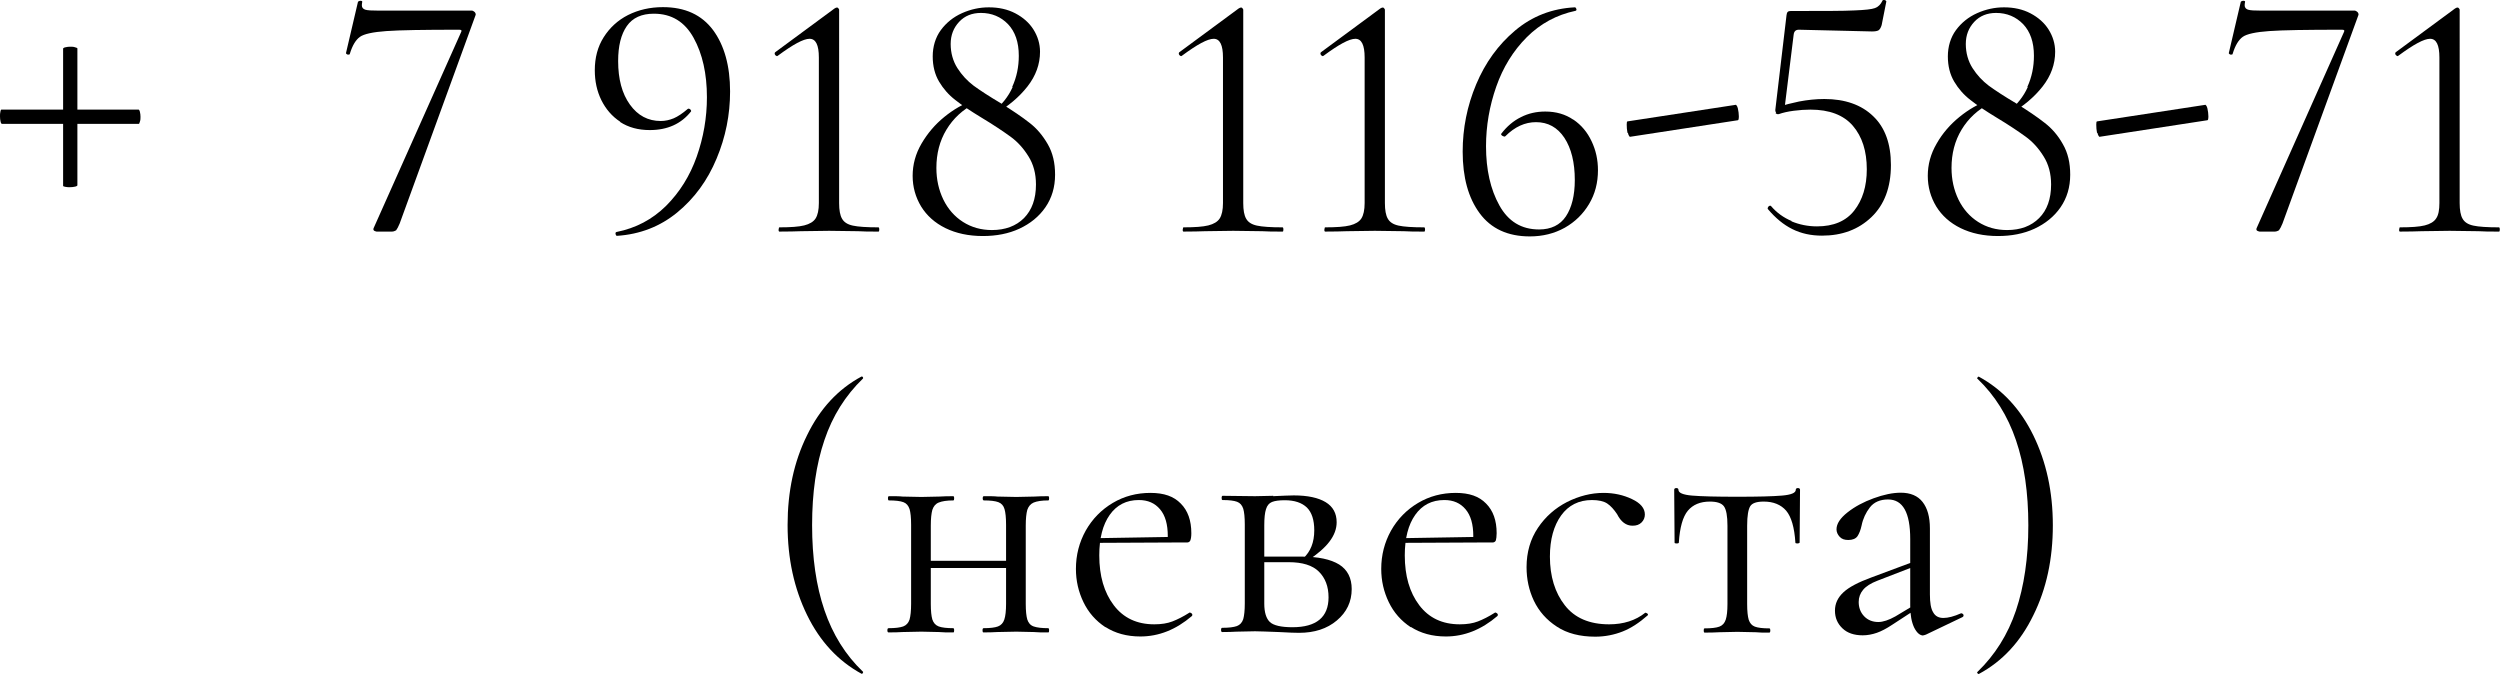 <?xml version="1.0" encoding="UTF-8"?> <svg xmlns="http://www.w3.org/2000/svg" id="_Слой_2" data-name="Слой 2" viewBox="0 0 129.54 34.92"> <g id="_Слой_1-2" data-name="Слой 1"> <g> <g> <path d="M41.82,22.55c.67-1.38,1.61-2.39,2.82-3.04,.02-.01,.05,0,.07,.03,.02,.03,.02,.06,0,.08-.9,.87-1.57,1.93-1.99,3.18-.43,1.26-.64,2.73-.64,4.41s.21,3.15,.64,4.41c.43,1.26,1.09,2.32,1.99,3.18,.02,.01,.02,.04,0,.07-.02,.04-.05,.05-.07,.04-1.21-.66-2.15-1.67-2.82-3.04-.67-1.37-1.01-2.92-1.01-4.66s.33-3.29,1.01-4.66Z"></path> <path d="M47.13,26.38c-.06-.18-.16-.3-.32-.36-.16-.06-.41-.09-.75-.09-.04,0-.05-.04-.05-.11s.02-.11,.05-.11c.3,0,.54,0,.71,.02l.97,.02,.93-.02c.18-.01,.43-.02,.73-.02,.02,0,.04,.04,.04,.11s-.01,.11-.04,.11c-.34,0-.59,.04-.76,.11s-.27,.2-.33,.38c-.05,.18-.08,.45-.08,.81v4.06c0,.37,.03,.64,.08,.81,.06,.18,.17,.3,.33,.36,.16,.06,.42,.09,.76,.09,.02,0,.04,.04,.04,.11s-.01,.11-.04,.11c-.32,0-.57,0-.75-.02l-.91-.02-.97,.02c-.17,.01-.41,.02-.73,.02-.04,0-.06-.04-.06-.11s.02-.11,.06-.11c.34,0,.59-.03,.76-.09,.16-.06,.27-.18,.33-.36,.05-.18,.08-.45,.08-.81v-4.1c0-.37-.03-.64-.08-.81Zm.56,2.68h4.92v.37h-4.92v-.37Zm4.36-2.68c-.05-.18-.16-.3-.32-.36-.16-.06-.41-.09-.75-.09-.04,0-.06-.04-.06-.11s.02-.11,.06-.11c.3,0,.54,0,.71,.02l.97,.02,.93-.02c.18-.01,.43-.02,.73-.02,.02,0,.04,.04,.04,.11s-.01,.11-.04,.11c-.34,0-.59,.04-.76,.11-.16,.07-.27,.2-.33,.38-.05,.18-.08,.45-.08,.81v4.06c0,.37,.03,.64,.08,.81,.06,.18,.16,.3,.33,.36,.17,.06,.42,.09,.76,.09,.02,0,.04,.04,.04,.11s-.01,.11-.04,.11c-.32,0-.57,0-.75-.02l-.91-.02-.99,.02c-.17,.01-.41,.02-.71,.02-.04,0-.05-.04-.05-.11s.02-.11,.05-.11c.34,0,.59-.03,.75-.09,.16-.06,.27-.18,.33-.36,.06-.18,.09-.45,.09-.81v-4.1c0-.37-.03-.64-.08-.81Z"></path> <path d="M57.28,32.5c-.5-.33-.88-.76-1.14-1.3-.26-.54-.39-1.11-.39-1.72,0-.72,.17-1.38,.51-1.99,.34-.6,.81-1.08,1.4-1.43,.59-.35,1.24-.52,1.95-.52s1.21,.18,1.57,.55c.37,.37,.55,.88,.55,1.54,0,.17-.02,.29-.05,.37-.03,.07-.09,.11-.17,.11h-1.02l.02-.33c0-.61-.13-1.07-.4-1.39-.27-.32-.63-.48-1.1-.48-.65,0-1.15,.26-1.51,.77-.36,.51-.54,1.21-.54,2.1,0,1.06,.25,1.92,.75,2.58,.5,.66,1.2,.99,2.1,.99,.37,0,.68-.05,.94-.15,.26-.1,.56-.25,.89-.46h.02s.07,.02,.1,.06c.03,.04,.03,.08,0,.12-.83,.71-1.72,1.06-2.67,1.06-.71,0-1.31-.17-1.81-.49Zm-.68-4.61l4.15-.07v.29l-4.13,.02-.02-.24Z"></path> <path d="M65.96,25.71c.49-.02,.85-.04,1.08-.04,.72,0,1.27,.12,1.65,.35s.57,.58,.57,1.04c0,.34-.12,.67-.37,1-.24,.32-.62,.65-1.12,.98l-.24-.11c.38-.35,.57-.83,.57-1.45,0-.54-.13-.93-.38-1.18-.26-.25-.64-.38-1.15-.38-.29,0-.51,.03-.66,.09-.15,.06-.25,.18-.31,.37-.06,.18-.09,.46-.09,.84v4.06c0,.45,.1,.77,.29,.95,.19,.18,.59,.27,1.17,.27,1.24,0,1.87-.52,1.87-1.55,0-.56-.17-1-.5-1.33s-.86-.49-1.56-.49h-1.68l-.02-.29h2.34c.88,0,1.53,.14,1.97,.41,.43,.27,.65,.7,.65,1.27,0,.66-.26,1.2-.77,1.63s-1.16,.64-1.96,.64c-.18,0-.53-.01-1.04-.04-.59-.02-1-.04-1.24-.04l-.97,.02c-.17,.01-.41,.02-.73,.02-.04,0-.06-.04-.06-.11s.02-.11,.06-.11c.34,0,.59-.03,.76-.09,.16-.06,.27-.18,.33-.36,.05-.18,.08-.45,.08-.81v-4.1c0-.37-.03-.64-.08-.81-.06-.18-.16-.3-.32-.36-.16-.06-.41-.09-.75-.09-.04,0-.05-.04-.05-.11s.02-.11,.05-.11l1.68,.02,.95-.02Z"></path> <path d="M73.1,32.5c-.5-.33-.88-.76-1.14-1.3-.26-.54-.39-1.11-.39-1.72,0-.72,.17-1.38,.51-1.99,.34-.6,.81-1.08,1.4-1.43,.59-.35,1.24-.52,1.95-.52s1.21,.18,1.57,.55c.37,.37,.55,.88,.55,1.54,0,.17-.02,.29-.04,.37-.03,.07-.09,.11-.17,.11h-1.02l.02-.33c0-.61-.13-1.07-.4-1.39-.27-.32-.63-.48-1.1-.48-.65,0-1.15,.26-1.51,.77-.36,.51-.54,1.21-.54,2.1,0,1.06,.25,1.92,.75,2.58,.5,.66,1.2,.99,2.1,.99,.37,0,.68-.05,.94-.15,.26-.1,.56-.25,.89-.46h.02s.07,.02,.1,.06c.03,.04,.03,.08,0,.12-.83,.71-1.72,1.06-2.67,1.06-.71,0-1.31-.17-1.81-.49Zm-.68-4.61l4.15-.07v.29l-4.13,.02-.02-.24Z"></path> <path d="M80.67,32.47c-.54-.35-.93-.8-1.19-1.34-.26-.55-.38-1.13-.38-1.74,0-.78,.2-1.46,.59-2.04,.39-.58,.89-1.02,1.51-1.34,.62-.31,1.25-.47,1.89-.47,.54,0,1.03,.11,1.47,.32,.45,.21,.67,.48,.67,.8,0,.16-.06,.3-.17,.41-.12,.12-.27,.17-.47,.17-.33,0-.6-.2-.8-.6-.16-.24-.33-.43-.51-.55-.18-.12-.45-.18-.79-.18-.68,0-1.22,.27-1.6,.8-.38,.53-.58,1.24-.58,2.13,0,1.02,.26,1.87,.77,2.52,.51,.66,1.28,.99,2.3,.99,.74,0,1.37-.2,1.87-.6h.02s.07,.02,.1,.05c.03,.04,.03,.07,0,.09-.43,.38-.86,.66-1.29,.83s-.91,.27-1.42,.27c-.79,0-1.46-.17-1.99-.52Z"></path> <path d="M88.28,32.67c0-.07,.01-.11,.04-.11,.35,0,.61-.03,.77-.09,.16-.06,.27-.18,.33-.36,.06-.18,.09-.45,.09-.81v-4.06c0-.5-.06-.83-.18-1s-.37-.25-.73-.25c-.5,0-.88,.16-1.14,.47-.26,.31-.42,.86-.47,1.66,0,.02-.04,.04-.11,.04s-.11-.01-.11-.04l-.02-2.74c0-.06,.04-.09,.11-.09s.11,.03,.11,.09c0,.16,.24,.26,.71,.3,.48,.04,1.26,.06,2.34,.06s1.83-.02,2.31-.06c.48-.04,.72-.14,.72-.3,0-.06,.04-.09,.11-.09s.11,.03,.11,.09l-.02,2.74s-.04,.04-.11,.04-.11-.01-.11-.04c-.05-.79-.21-1.34-.48-1.66-.27-.31-.66-.47-1.16-.47-.37,0-.6,.08-.7,.24s-.16,.49-.16,1.01v4.06c0,.37,.03,.64,.08,.81,.06,.18,.16,.3,.32,.36,.16,.06,.41,.09,.75,.09,.04,0,.05,.04,.05,.11s-.02,.11-.05,.11c-.3,0-.54,0-.71-.02l-.95-.02-.93,.02c-.18,.01-.44,.02-.77,.02-.02,0-.04-.04-.04-.11Z"></path> <path d="M95.46,32.55c-.25-.24-.38-.54-.38-.91s.15-.68,.44-.95c.29-.27,.77-.52,1.45-.77l2.2-.82,.05,.24-1.94,.75c-.34,.13-.59,.29-.74,.47s-.23,.39-.23,.63c0,.29,.09,.54,.28,.74s.44,.3,.74,.3c.24,0,.54-.1,.88-.29l1.15-.69,.04,.24-1.35,.88c-.3,.2-.57,.34-.8,.42s-.48,.13-.73,.13c-.45,0-.8-.12-1.05-.36Zm4.2,.38c-.18,0-.34-.14-.48-.42-.13-.28-.2-.65-.2-1.12v-3.46c0-1.37-.38-2.05-1.15-2.05-.41,0-.73,.14-.94,.41-.21,.27-.36,.59-.43,.94-.05,.23-.12,.41-.21,.55-.09,.13-.25,.2-.48,.2-.2,0-.34-.05-.45-.17-.1-.11-.16-.24-.16-.38,0-.29,.19-.58,.57-.88s.83-.54,1.35-.73,.99-.29,1.41-.29c.5,0,.88,.16,1.13,.48s.38,.77,.38,1.37v3.42c0,.43,.05,.74,.17,.93,.11,.2,.29,.29,.53,.29s.55-.08,.91-.24h.04s.08,.03,.09,.08c.01,.05,0,.09-.06,.12l-1.88,.9s-.1,.04-.15,.04Z"></path> <path d="M105.36,31.88c-.67,1.38-1.61,2.39-2.82,3.04-.03,.01-.05,0-.07-.03-.03-.03-.03-.06,0-.08,.9-.87,1.57-1.93,1.99-3.18s.64-2.73,.64-4.41-.21-3.15-.64-4.41-1.09-2.32-1.99-3.18c-.03-.01-.03-.04,0-.07,.02-.04,.05-.05,.07-.04,1.21,.66,2.15,1.67,2.82,3.04,.67,1.37,1.01,2.92,1.01,4.66s-.33,3.29-1.01,4.66Z"></path> </g> <g> <path d="M.03,6.3c-.02-.08-.03-.17-.03-.27,0-.08,0-.17,.02-.24,.01-.07,.03-.11,.05-.11H7.19s.05,.04,.06,.12c.02,.08,.03,.16,.03,.25s0,.17-.03,.25c-.02,.08-.04,.12-.06,.12H.09s-.05-.04-.06-.12Zm3.86,3.37c-.08,.02-.17,.03-.27,.03-.09,0-.16,0-.24-.02-.07-.01-.11-.03-.11-.05V2.51s.04-.05,.12-.06c.08-.02,.16-.03,.25-.03s.17,0,.25,.03c.08,.02,.12,.04,.12,.06v7.1s-.04,.05-.12,.06Z"></path> <path d="M20.53,11.93s-.11,.07-.21,.07h-.81s-.09-.02-.13-.05c-.04-.04-.04-.08-.02-.13L23.89,1.67c.05-.09,.02-.13-.09-.13-1.82,0-3.08,.02-3.78,.07-.7,.05-1.16,.15-1.37,.3-.21,.15-.39,.44-.52,.87,0,.04-.03,.05-.09,.05-.02,0-.05,0-.08-.03-.03-.02-.04-.04-.03-.06L18.55,.09s.06-.05,.13-.05c.07,0,.1,.03,.09,.06-.01,.05-.02,.11-.02,.18,0,.11,.06,.18,.17,.22,.12,.04,.35,.05,.7,.05h4.85s.09,.03,.14,.09c.04,.06,.05,.11,.03,.15l-3.93,10.79c-.07,.17-.13,.28-.17,.33Z"></path> <path d="M32.14,6.31c-.43-.28-.75-.66-.98-1.12-.23-.47-.34-.98-.34-1.55,0-.65,.15-1.22,.46-1.71s.73-.88,1.26-1.15c.54-.27,1.14-.41,1.81-.41,1.15,0,2.01,.4,2.6,1.19,.58,.79,.88,1.85,.88,3.18,0,1.2-.23,2.36-.7,3.48-.47,1.13-1.15,2.06-2.04,2.79-.89,.73-1.93,1.13-3.11,1.21-.04,.01-.06-.02-.08-.08-.02-.07,0-.11,.05-.12,1-.2,1.85-.65,2.56-1.35,.71-.71,1.24-1.56,1.59-2.55,.35-.99,.53-2.02,.53-3.08,0-1.22-.23-2.25-.69-3.08-.46-.83-1.14-1.25-2.06-1.25-.63,0-1.1,.21-1.4,.64-.3,.43-.45,1.03-.45,1.81,0,.94,.2,1.69,.61,2.26,.41,.57,.94,.85,1.6,.85,.23,0,.45-.05,.67-.14,.21-.09,.45-.25,.72-.48,.01-.01,.03-.02,.05-.02,.04,0,.07,.02,.1,.05,.03,.04,.04,.07,.03,.09-.51,.65-1.23,.97-2.14,.97-.6,0-1.11-.14-1.54-.42Z"></path> <path d="M40.35,11.89c0-.07,.01-.11,.04-.11,.57,0,1-.03,1.28-.1,.28-.07,.48-.19,.59-.36s.17-.44,.17-.8V2.98c0-.65-.16-.97-.48-.97s-.85,.29-1.65,.88l-.04,.02s-.09-.03-.11-.09c-.02-.06-.01-.1,.04-.13l3.05-2.25c.06-.04,.1-.05,.13-.05s.05,.01,.07,.04,.04,.05,.04,.07V10.52c0,.37,.05,.64,.15,.81,.1,.18,.28,.3,.56,.36,.27,.06,.72,.09,1.33,.09,.02,0,.04,.04,.04,.11s-.01,.11-.04,.11c-.45,0-.8,0-1.06-.02l-1.5-.02-1.46,.02c-.27,.01-.64,.02-1.12,.02-.02,0-.04-.04-.04-.11Z"></path> <path d="M52.45,4.5c.23-.5,.34-1.04,.34-1.61,0-.71-.19-1.25-.56-1.64-.37-.38-.84-.58-1.4-.58-.46,0-.84,.15-1.13,.46-.29,.31-.44,.69-.44,1.15s.12,.89,.35,1.25c.23,.36,.51,.66,.84,.91,.33,.24,.8,.55,1.41,.91,.61,.38,1.1,.71,1.48,1.01,.38,.29,.69,.66,.95,1.11,.26,.45,.38,.97,.38,1.58,0,.65-.17,1.21-.5,1.69s-.79,.85-1.35,1.11-1.2,.38-1.89,.38c-.74,0-1.39-.14-1.94-.41-.55-.27-.97-.65-1.26-1.12-.29-.48-.44-1.01-.44-1.59s.15-1.14,.46-1.67,.7-.99,1.18-1.38,.98-.68,1.51-.86l.09,.15c-.65,.33-1.14,.79-1.49,1.37s-.52,1.24-.52,1.98c0,.6,.12,1.14,.36,1.64,.24,.49,.58,.88,1.02,1.16,.44,.28,.94,.42,1.5,.42,.69,0,1.25-.21,1.66-.62,.41-.42,.62-.99,.62-1.74,0-.56-.13-1.05-.39-1.46-.26-.42-.57-.76-.93-1.02s-.86-.6-1.51-.99c-.56-.34-1.01-.64-1.35-.91-.34-.26-.62-.58-.84-.95-.22-.37-.33-.81-.33-1.31s.14-.98,.42-1.36c.28-.38,.65-.68,1.1-.88,.45-.2,.91-.3,1.39-.3,.51,0,.97,.1,1.37,.31,.4,.21,.72,.49,.94,.84s.34,.74,.34,1.15c0,.65-.22,1.25-.65,1.8s-1,1.03-1.71,1.44l-.09-.11c.46-.37,.81-.8,1.03-1.3Z"></path> <path d="M61.29,11.89c0-.07,.01-.11,.04-.11,.57,0,1-.03,1.28-.1,.28-.07,.48-.19,.59-.36s.17-.44,.17-.8V2.98c0-.65-.16-.97-.48-.97s-.85,.29-1.65,.88l-.04,.02s-.09-.03-.11-.09c-.02-.06-.01-.1,.04-.13l3.05-2.25c.06-.04,.1-.05,.13-.05s.05,.01,.07,.04,.04,.05,.04,.07V10.52c0,.37,.05,.64,.15,.81,.1,.18,.28,.3,.56,.36,.27,.06,.72,.09,1.33,.09,.02,0,.04,.04,.04,.11s-.01,.11-.04,.11c-.45,0-.8,0-1.06-.02l-1.5-.02-1.46,.02c-.27,.01-.64,.02-1.12,.02-.02,0-.04-.04-.04-.11Z"></path> <path d="M68.63,11.89c0-.07,.01-.11,.04-.11,.57,0,1-.03,1.28-.1,.28-.07,.48-.19,.59-.36s.17-.44,.17-.8V2.98c0-.65-.16-.97-.48-.97s-.85,.29-1.65,.88l-.04,.02s-.09-.03-.11-.09c-.02-.06-.01-.1,.04-.13l3.05-2.25c.06-.04,.1-.05,.13-.05s.05,.01,.07,.04,.04,.05,.04,.07V10.52c0,.37,.05,.64,.15,.81,.1,.18,.28,.3,.56,.36,.27,.06,.72,.09,1.33,.09,.02,0,.04,.04,.04,.11s-.01,.11-.04,.11c-.45,0-.8,0-1.06-.02l-1.5-.02-1.46,.02c-.27,.01-.64,.02-1.12,.02-.02,0-.04-.04-.04-.11Z"></path> <path d="M81.53,6.2c.41,.28,.72,.65,.94,1.12,.22,.46,.33,.96,.33,1.5,0,.65-.15,1.23-.46,1.75s-.73,.93-1.26,1.23c-.54,.3-1.14,.45-1.81,.45-1.14,0-2.01-.4-2.6-1.2-.59-.8-.88-1.86-.88-3.19,0-1.21,.23-2.37,.7-3.49,.47-1.12,1.14-2.05,2.02-2.79,.88-.74,1.91-1.14,3.09-1.2,.04,0,.06,.03,.08,.08,.02,.05,0,.09-.04,.1-.99,.21-1.83,.67-2.53,1.37s-1.23,1.56-1.58,2.56-.53,2.03-.53,3.09c0,1.21,.23,2.23,.69,3.06,.46,.83,1.14,1.25,2.06,1.25,.62,0,1.09-.23,1.39-.68s.46-1.08,.46-1.88c0-.91-.18-1.64-.54-2.19-.36-.54-.85-.81-1.47-.81-.57,0-1.1,.24-1.59,.73l-.04,.02s-.09-.02-.14-.06c-.04-.04-.05-.07-.03-.09,.29-.38,.63-.67,1.02-.86,.39-.2,.81-.29,1.26-.29,.56,0,1.04,.14,1.45,.42Z"></path> <path d="M84.33,6.89c-.03-.15-.04-.3-.04-.43,0-.11,.01-.17,.04-.17l5.62-.86s.07,.05,.1,.19c.03,.14,.05,.28,.05,.41s-.02,.2-.05,.2l-5.6,.86s-.07-.06-.1-.21Z"></path> <path d="M92.83,11.47c.41,.17,.85,.26,1.32,.26,.85,0,1.5-.27,1.93-.82s.65-1.26,.65-2.14c0-.94-.24-1.69-.72-2.25-.48-.56-1.22-.84-2.2-.84-.27,0-.56,.02-.87,.06-.31,.04-.56,.1-.76,.17-.01,0-.02-.01-.02-.04,0-.06,0-.12,.03-.19,.02-.07,.03-.12,.05-.16,.23-.09,.56-.17,.98-.26,.42-.08,.86-.13,1.31-.13,1.07,0,1.92,.3,2.53,.89,.62,.59,.92,1.44,.92,2.53,0,1.16-.34,2.06-1.01,2.7-.67,.64-1.52,.96-2.56,.96-.57,0-1.08-.11-1.54-.34s-.87-.57-1.26-1.03l-.02-.04s.02-.09,.07-.12,.08-.03,.11,0c.29,.34,.65,.6,1.06,.77Zm-.8-5.62s-.05-.09-.04-.16l.58-4.9c.01-.09,.03-.14,.06-.17,.02-.03,.08-.05,.18-.05,1.65,0,2.74,0,3.28-.03,.54-.02,.9-.06,1.06-.12,.17-.06,.3-.19,.39-.38,0-.02,.02-.04,.07-.04,.04,0,.07,0,.1,.03,.03,.02,.04,.04,.03,.06l-.24,1.21c-.04,.13-.09,.22-.16,.27-.07,.04-.18,.06-.34,.06l-3.79-.09c-.16,0-.25,.08-.27,.26l-.48,3.88-.31,.24c-.06,0-.11-.02-.15-.06Z"></path> <path d="M105.05,4.5c.23-.5,.34-1.04,.34-1.61,0-.71-.19-1.25-.56-1.64-.37-.38-.84-.58-1.4-.58-.46,0-.84,.15-1.13,.46-.29,.31-.44,.69-.44,1.15s.12,.89,.35,1.25c.23,.36,.51,.66,.84,.91,.33,.24,.8,.55,1.41,.91,.61,.38,1.1,.71,1.48,1.01,.38,.29,.7,.66,.95,1.11,.26,.45,.38,.97,.38,1.58,0,.65-.17,1.21-.5,1.69s-.79,.85-1.35,1.11-1.2,.38-1.89,.38c-.74,0-1.39-.14-1.94-.41s-.97-.65-1.26-1.12c-.29-.48-.44-1.01-.44-1.59s.15-1.14,.46-1.67c.3-.53,.7-.99,1.18-1.38,.48-.39,.98-.68,1.51-.86l.09,.15c-.65,.33-1.14,.79-1.49,1.37s-.52,1.24-.52,1.98c0,.6,.12,1.14,.36,1.64,.24,.49,.58,.88,1.02,1.16,.44,.28,.94,.42,1.5,.42,.7,0,1.25-.21,1.66-.62s.62-.99,.62-1.74c0-.56-.13-1.05-.39-1.46-.26-.42-.57-.76-.93-1.02s-.86-.6-1.51-.99c-.56-.34-1.01-.64-1.35-.91-.34-.26-.62-.58-.84-.95-.22-.37-.33-.81-.33-1.31s.14-.98,.42-1.36,.65-.68,1.1-.88,.91-.3,1.39-.3c.51,0,.97,.1,1.37,.31,.4,.21,.72,.49,.94,.84,.22,.35,.34,.74,.34,1.15,0,.65-.22,1.25-.65,1.8s-1,1.03-1.71,1.44l-.09-.11c.46-.37,.81-.8,1.03-1.3Z"></path> <path d="M108.66,6.89c-.03-.15-.04-.3-.04-.43,0-.11,.01-.17,.04-.17l5.62-.86s.07,.05,.1,.19c.03,.14,.05,.28,.05,.41s-.02,.2-.05,.2l-5.6,.86s-.07-.06-.1-.21Z"></path> <path d="M118.09,11.93s-.11,.07-.21,.07h-.8s-.09-.02-.13-.05-.04-.08-.02-.13l4.52-10.15c.05-.09,.02-.13-.09-.13-1.82,0-3.08,.02-3.78,.07-.7,.05-1.16,.15-1.37,.3-.21,.15-.39,.44-.52,.87,0,.04-.03,.05-.09,.05-.03,0-.05,0-.08-.03-.03-.02-.04-.04-.03-.06l.62-2.65s.05-.05,.13-.05,.1,.03,.09,.06c-.01,.05-.02,.11-.02,.18,0,.11,.06,.18,.17,.22,.12,.04,.35,.05,.7,.05h4.85s.09,.03,.14,.09c.04,.06,.05,.11,.03,.15l-3.93,10.79c-.07,.17-.13,.28-.17,.33Z"></path> <path d="M124.32,11.89c0-.07,.01-.11,.04-.11,.57,0,1-.03,1.28-.1,.28-.07,.48-.19,.59-.36,.12-.17,.17-.44,.17-.8V2.98c0-.65-.16-.97-.48-.97s-.85,.29-1.65,.88l-.04,.02s-.08-.03-.11-.09c-.02-.06-.01-.1,.04-.13l3.05-2.25c.06-.04,.1-.05,.13-.05,.02,0,.05,.01,.07,.04s.04,.05,.04,.07V10.52c0,.37,.05,.64,.15,.81,.1,.18,.28,.3,.56,.36,.27,.06,.72,.09,1.33,.09,.02,0,.04,.04,.04,.11s-.01,.11-.04,.11c-.45,0-.8,0-1.06-.02l-1.5-.02-1.46,.02c-.27,.01-.64,.02-1.12,.02-.02,0-.04-.04-.04-.11Z"></path> </g> </g> </g> </svg> 